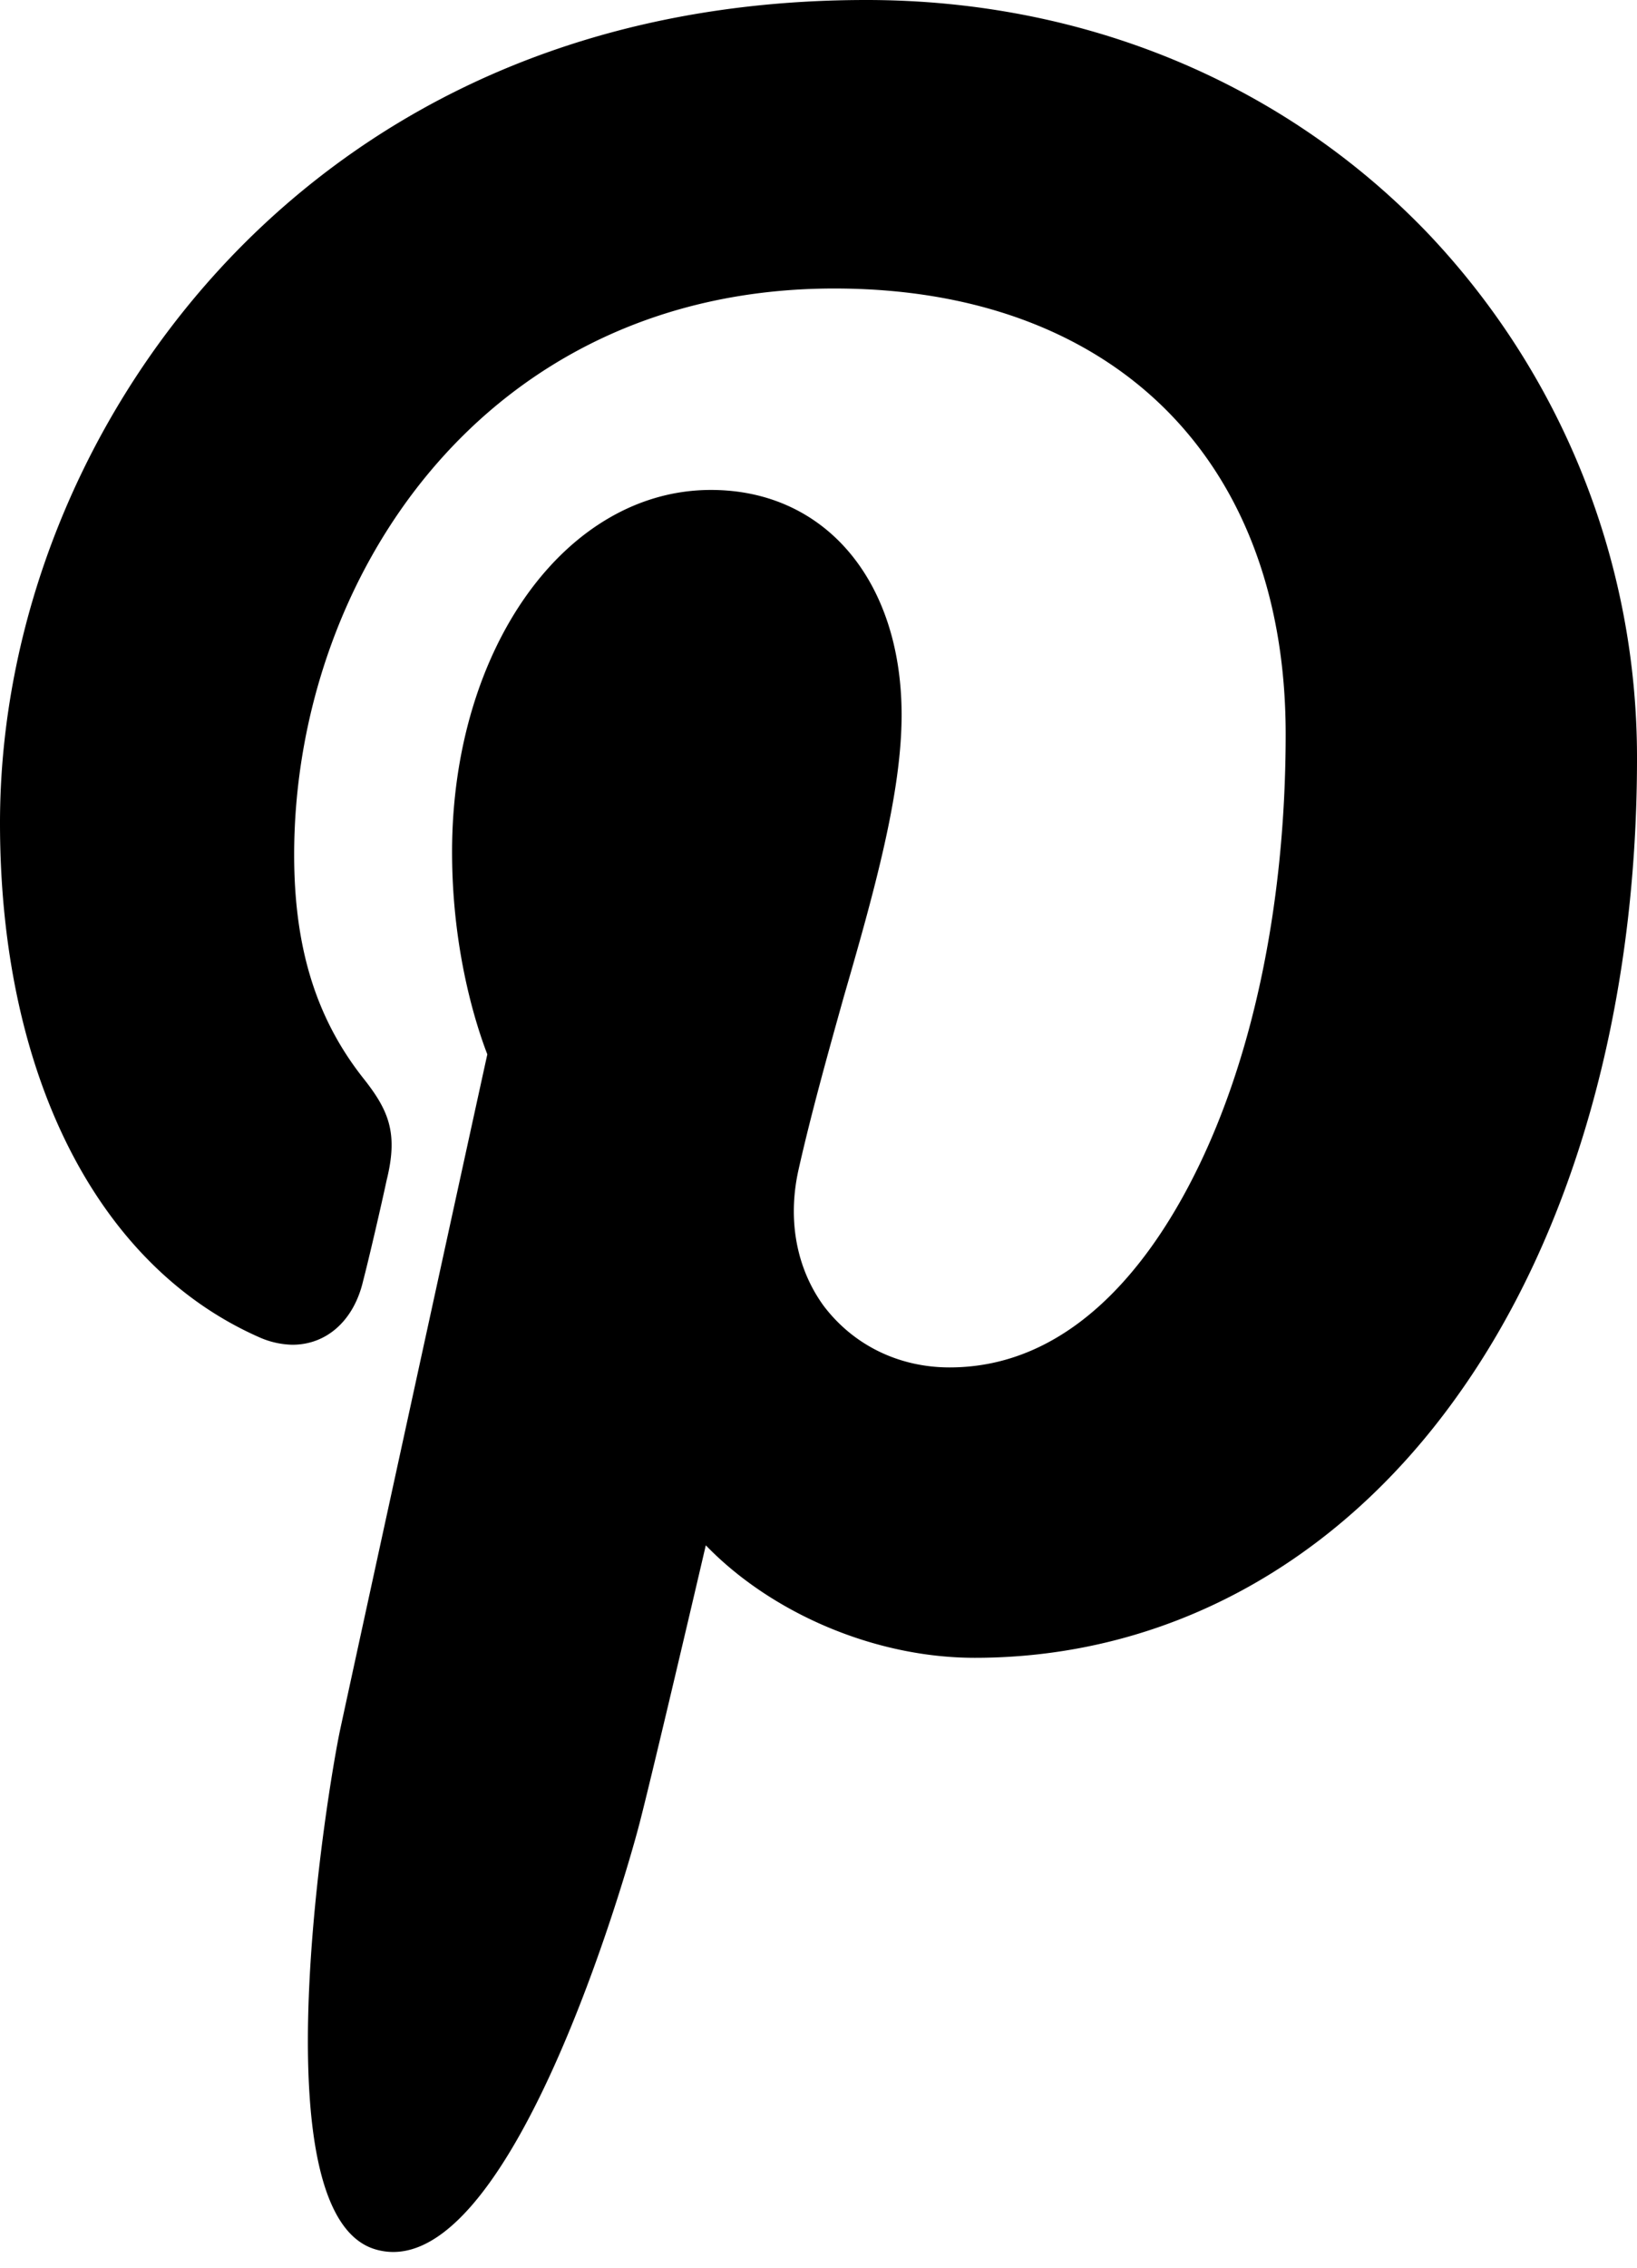 <svg xmlns="http://www.w3.org/2000/svg" width="13" height="18" fill="none" viewBox="0 0 13 18">
    <path fill="#000" d="M11.325 1.837C10.184.655 8.609 0 6.88 0 4.251 0 2.63 1.167 1.735 2.146.634 3.35 0 4.948 0 6.533c0 1.987.767 3.514 2.062 4.083a.678.678 0 0 0 .26.058c.274 0 .488-.194.561-.504.047-.18.147-.612.187-.8.093-.374.02-.554-.187-.814-.374-.475-.547-1.037-.547-1.771 0-2.183 1.501-4.495 4.29-4.495 2.21 0 3.584 1.354 3.584 3.537 0 1.375-.273 2.65-.774 3.594-.347.655-.954 1.433-1.895 1.433-.407 0-.767-.18-1.001-.49-.214-.295-.287-.677-.2-1.073.1-.446.233-.922.36-1.376.24-.828.46-1.613.46-2.24 0-1.065-.607-1.786-1.514-1.786-1.155 0-2.056 1.26-2.056 2.874 0 .792.194 1.383.28 1.606-.146.663-1.007 4.61-1.167 5.352-.094.432-.668 3.86.28 4.134 1.061.31 2.009-3.033 2.102-3.407.08-.31.354-1.47.52-2.182.515.533 1.335.893 2.136.893 1.508 0 2.87-.735 3.824-2.067.928-1.29 1.435-3.09 1.435-5.07a6.039 6.039 0 0 0-1.675-4.185z"/>
</svg>

